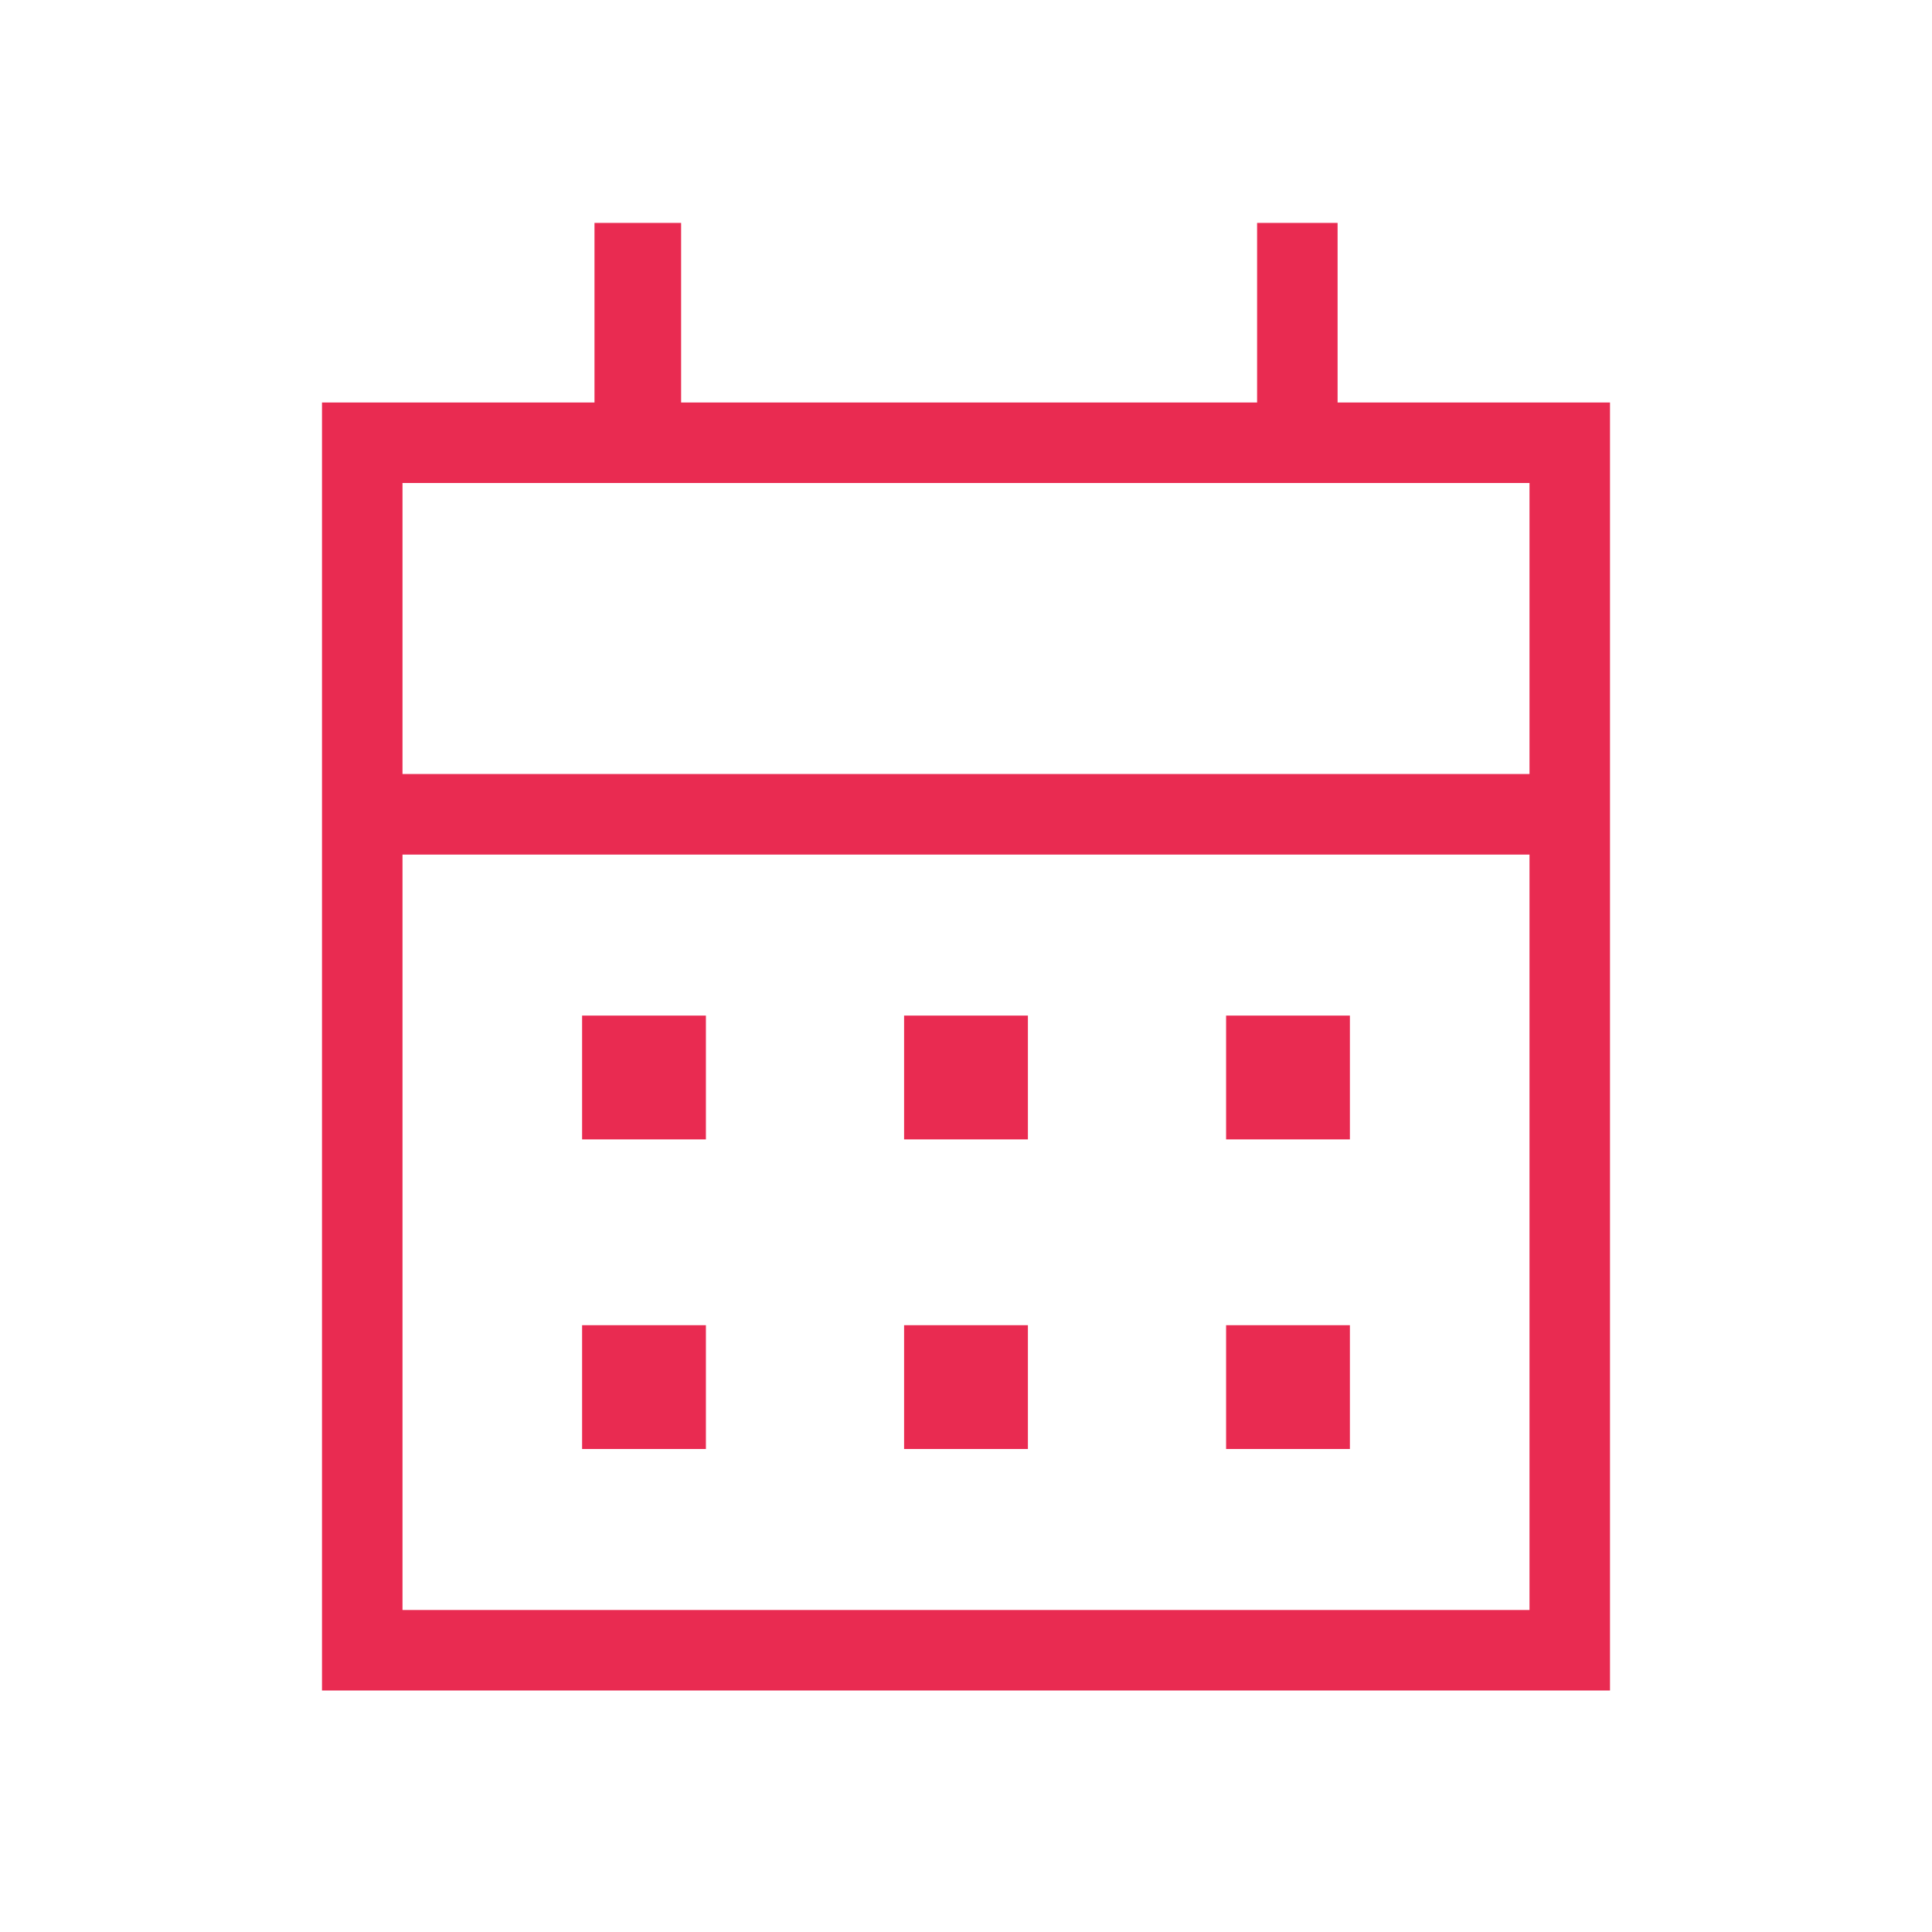 <svg width="24" height="24" viewBox="0 0 24 24" fill="none" xmlns="http://www.w3.org/2000/svg">
<path d="M11.231 14.154V12.616H12.769V14.154H11.231ZM7.231 14.154V12.616H8.769V14.154H7.231ZM15.231 14.154V12.616H16.769V14.154H15.231ZM11.231 18V16.462H12.769V18H11.231ZM7.231 18V16.462H8.769V18H7.231ZM15.231 18V16.462H16.769V18H15.231ZM4 21V5H7.385V2.769H8.461V5H15.616V2.769H16.616V5H20V21H4ZM5 20H19V10.616H5V20ZM5 9.615H19V6H5V9.615Z" fill="#E92B51"/>
</svg>
